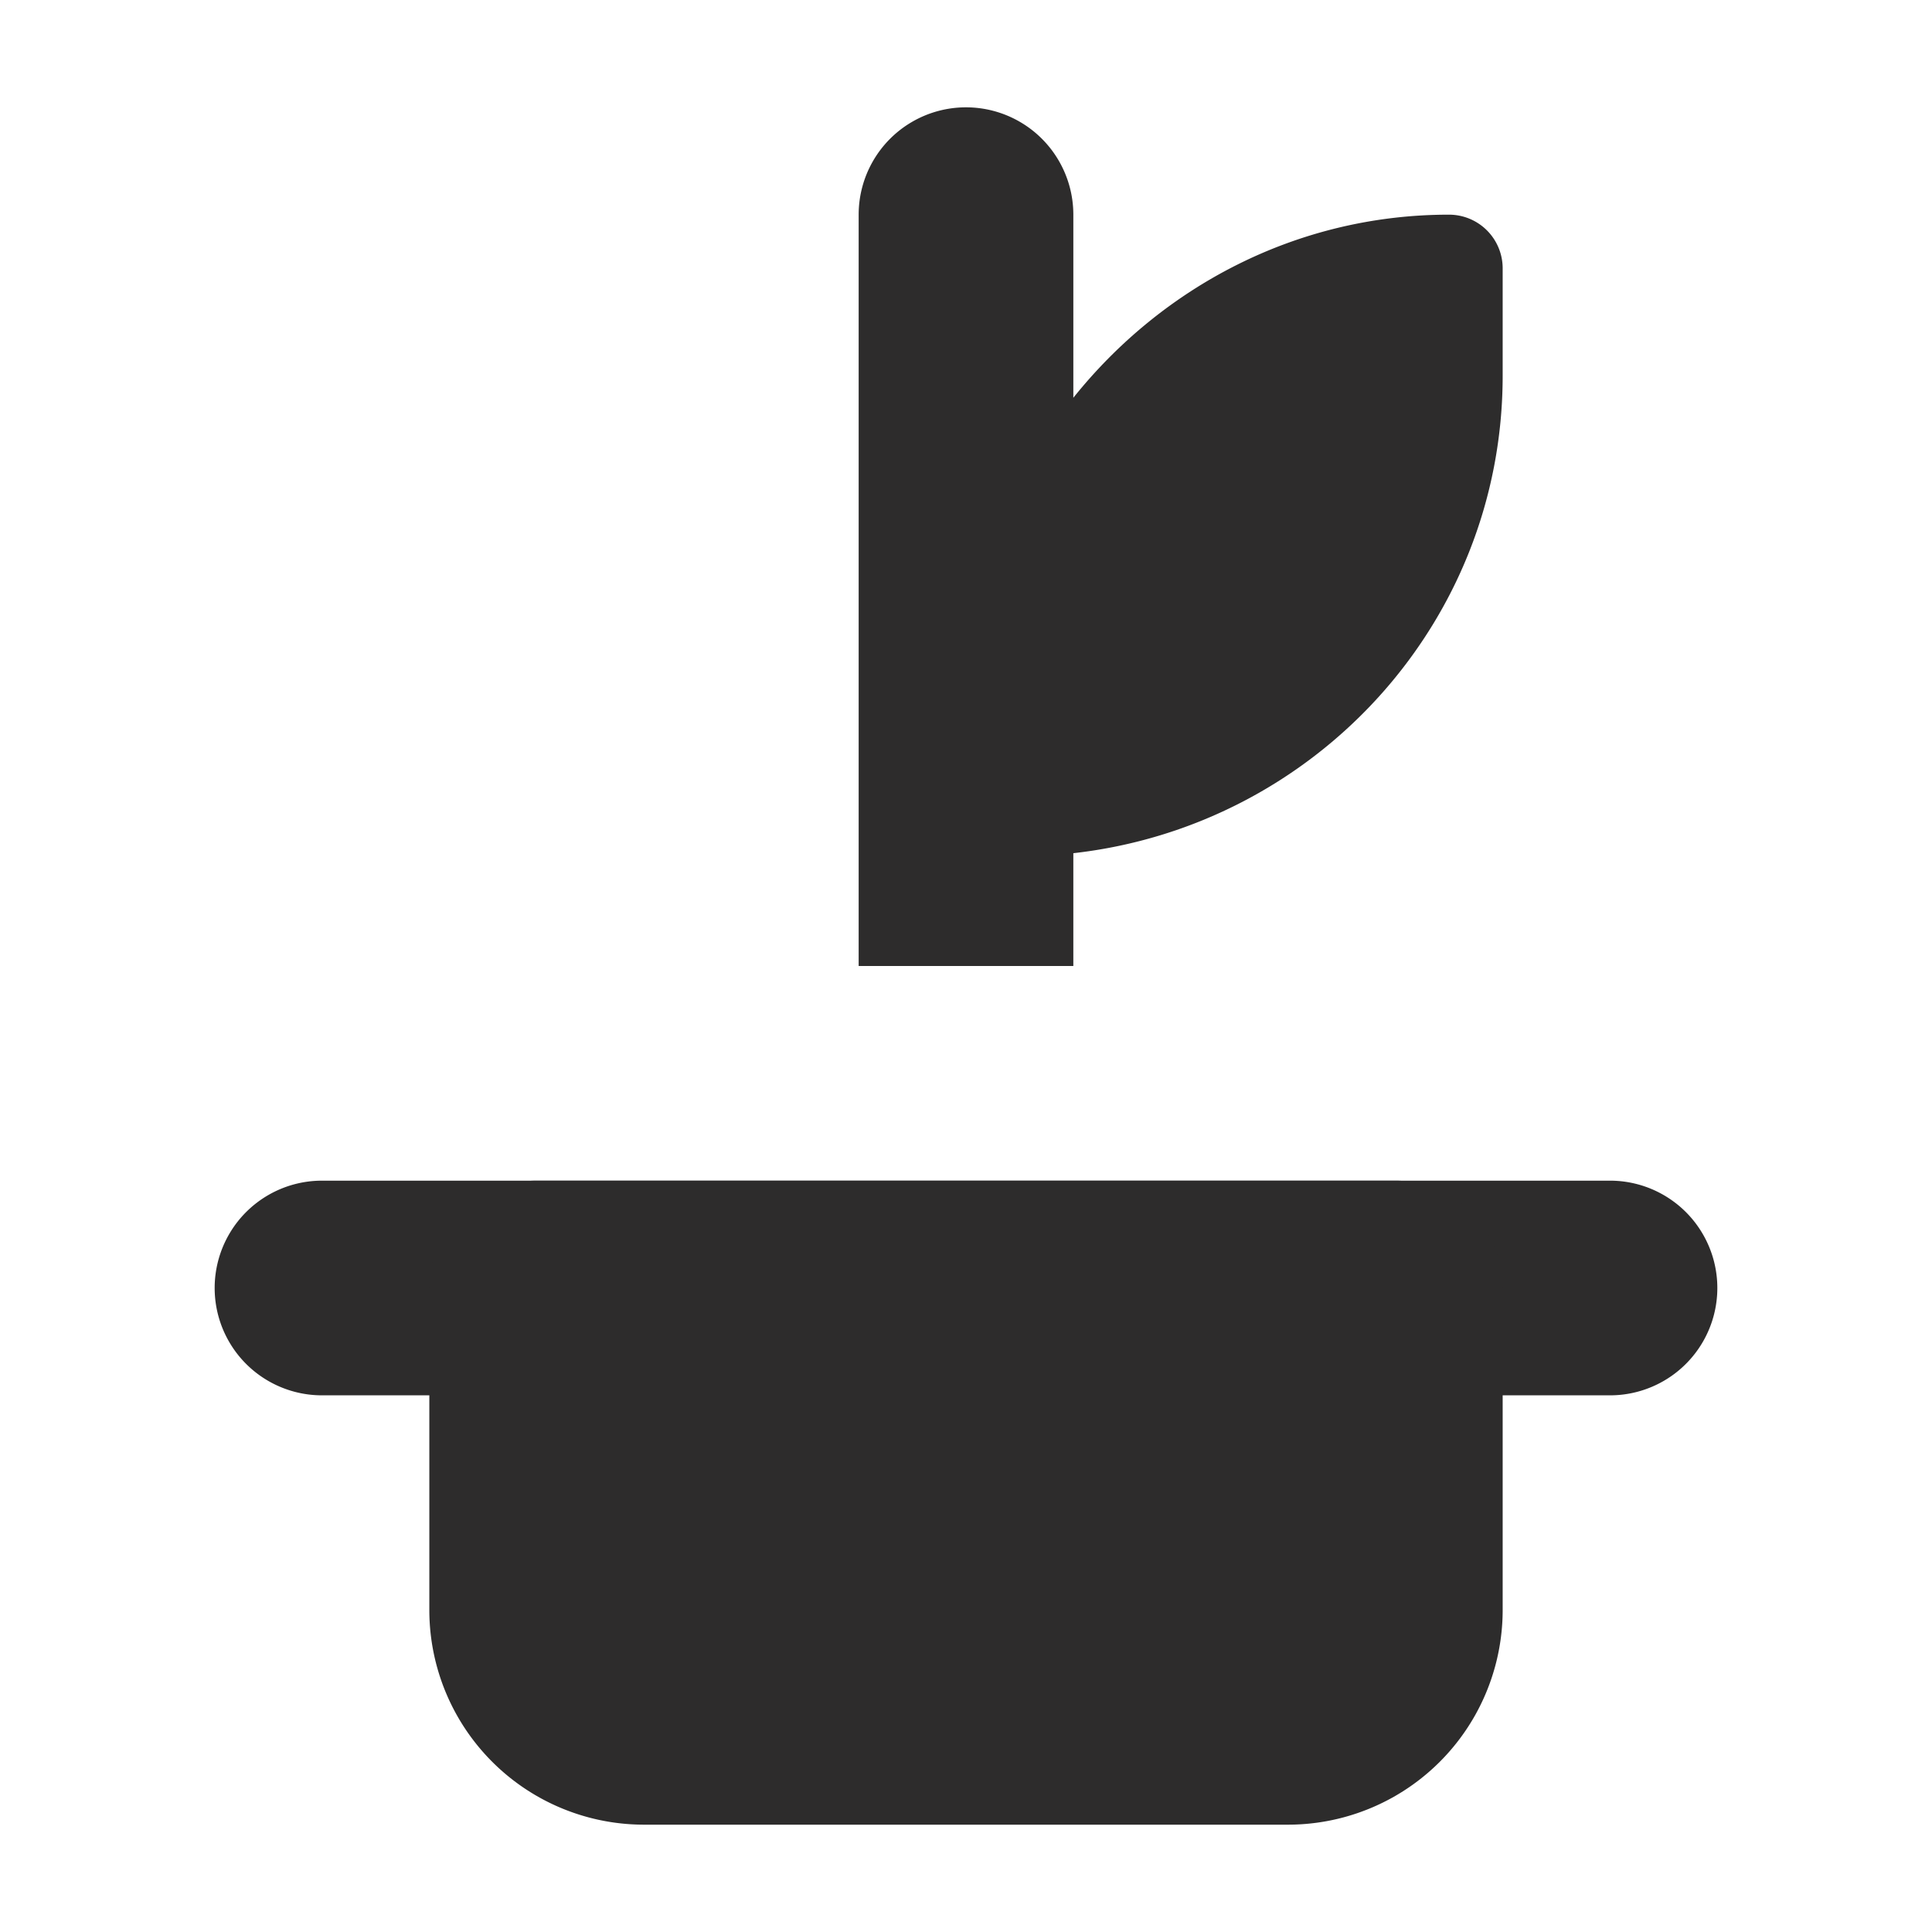<svg xmlns="http://www.w3.org/2000/svg" width="18" height="18" fill="none"><g fill="#2d2c2c"><path d="M15 13H3a1 1 0 1 1 0-2h12a1 1 0 1 1 0 2z"/><path d="M13 11H5a1 1 0 0 0-1 1v3a2 2 0 0 0 2 2h6a2 2 0 0 0 2-2v-3a1 1 0 0 0-1-1zm.5-9c-1.421 0-2.675.675-3.5 1.706V2a1 1 0 1 0-2 0v7h2V7.949c2.244-.252 4-2.139 4-4.449v-1a.5.5 0 0 0-.5-.5z"/></g></svg>